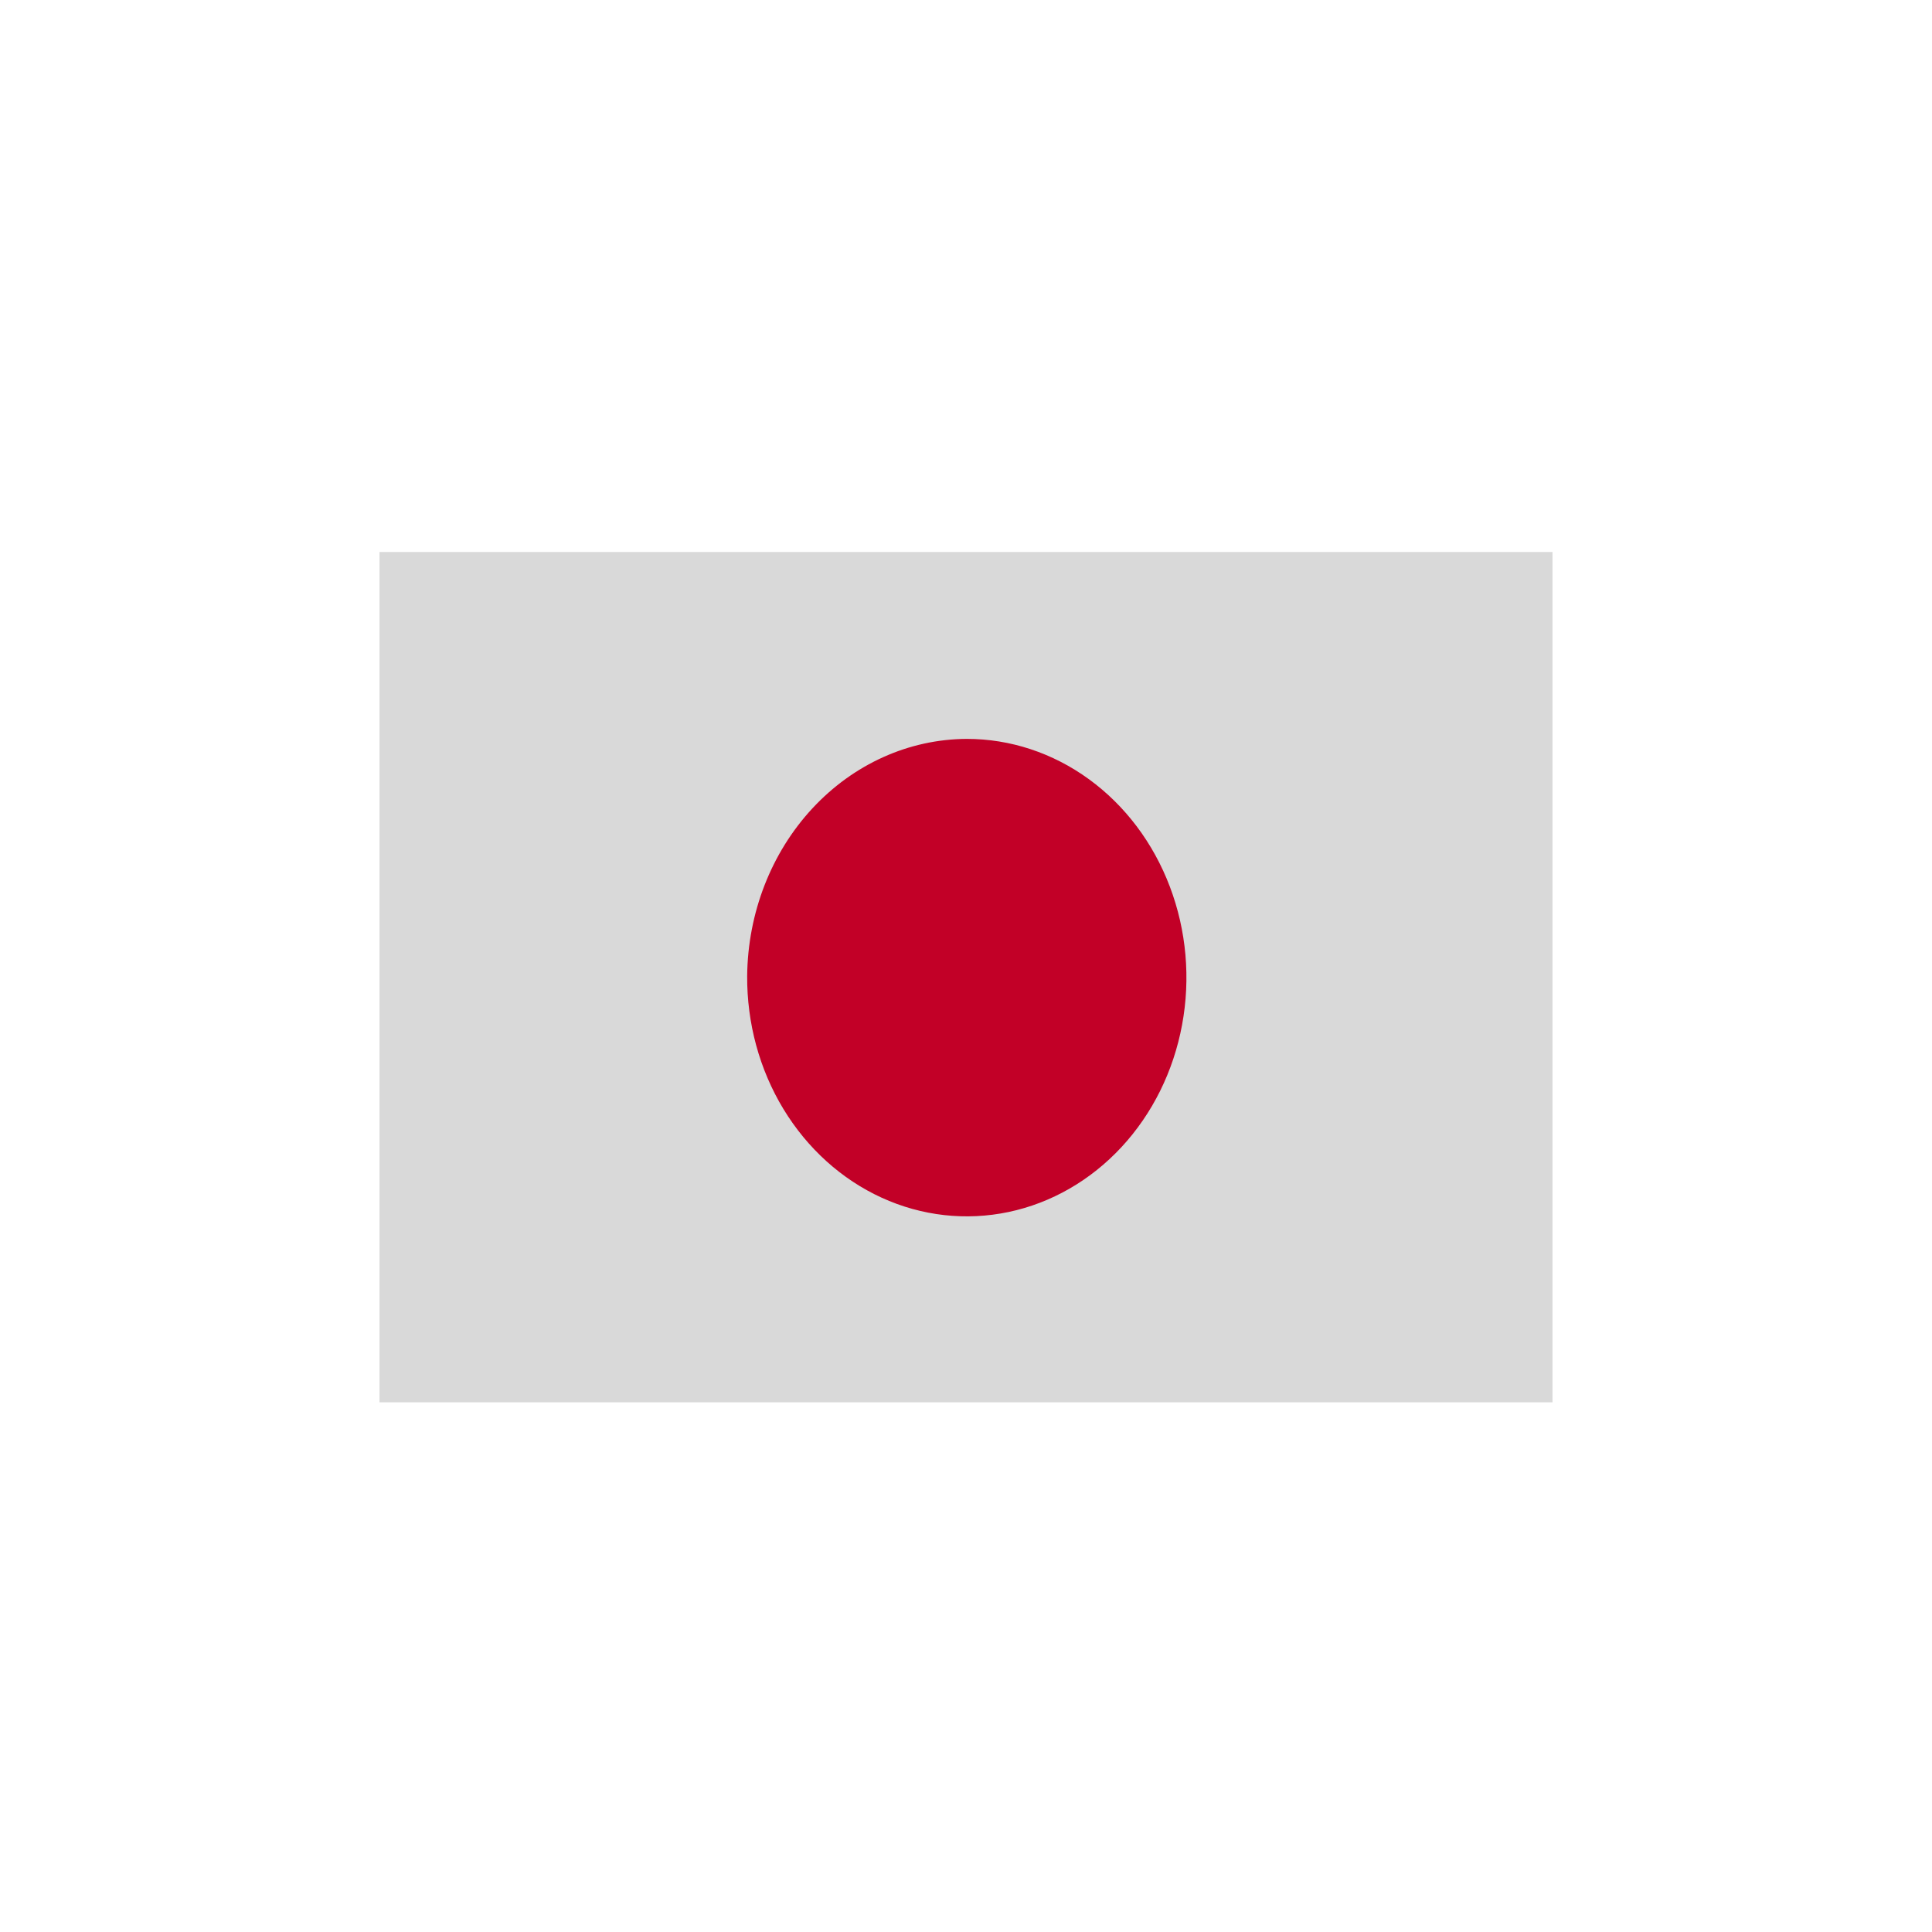 <svg width="56" height="56" viewBox="0 0 56 56" fill="none" xmlns="http://www.w3.org/2000/svg">
<path d="M45 16H11V40.647H45V16Z" fill="#D9D9D9"/>
<path d="M28.023 21.417C29.285 21.417 30.517 21.824 31.565 22.587C32.613 23.35 33.429 24.433 33.909 25.701C34.39 26.968 34.513 28.362 34.263 29.706C34.014 31.05 33.403 32.283 32.508 33.248C31.613 34.214 30.474 34.869 29.236 35.13C27.998 35.391 26.716 35.247 25.554 34.715C24.392 34.183 23.401 33.288 22.707 32.144C22.013 30.999 21.648 29.656 21.657 28.285C21.676 26.461 22.354 24.718 23.546 23.433C24.737 22.148 26.345 21.424 28.023 21.417V21.417Z" fill="#C20027"/>
</svg>
